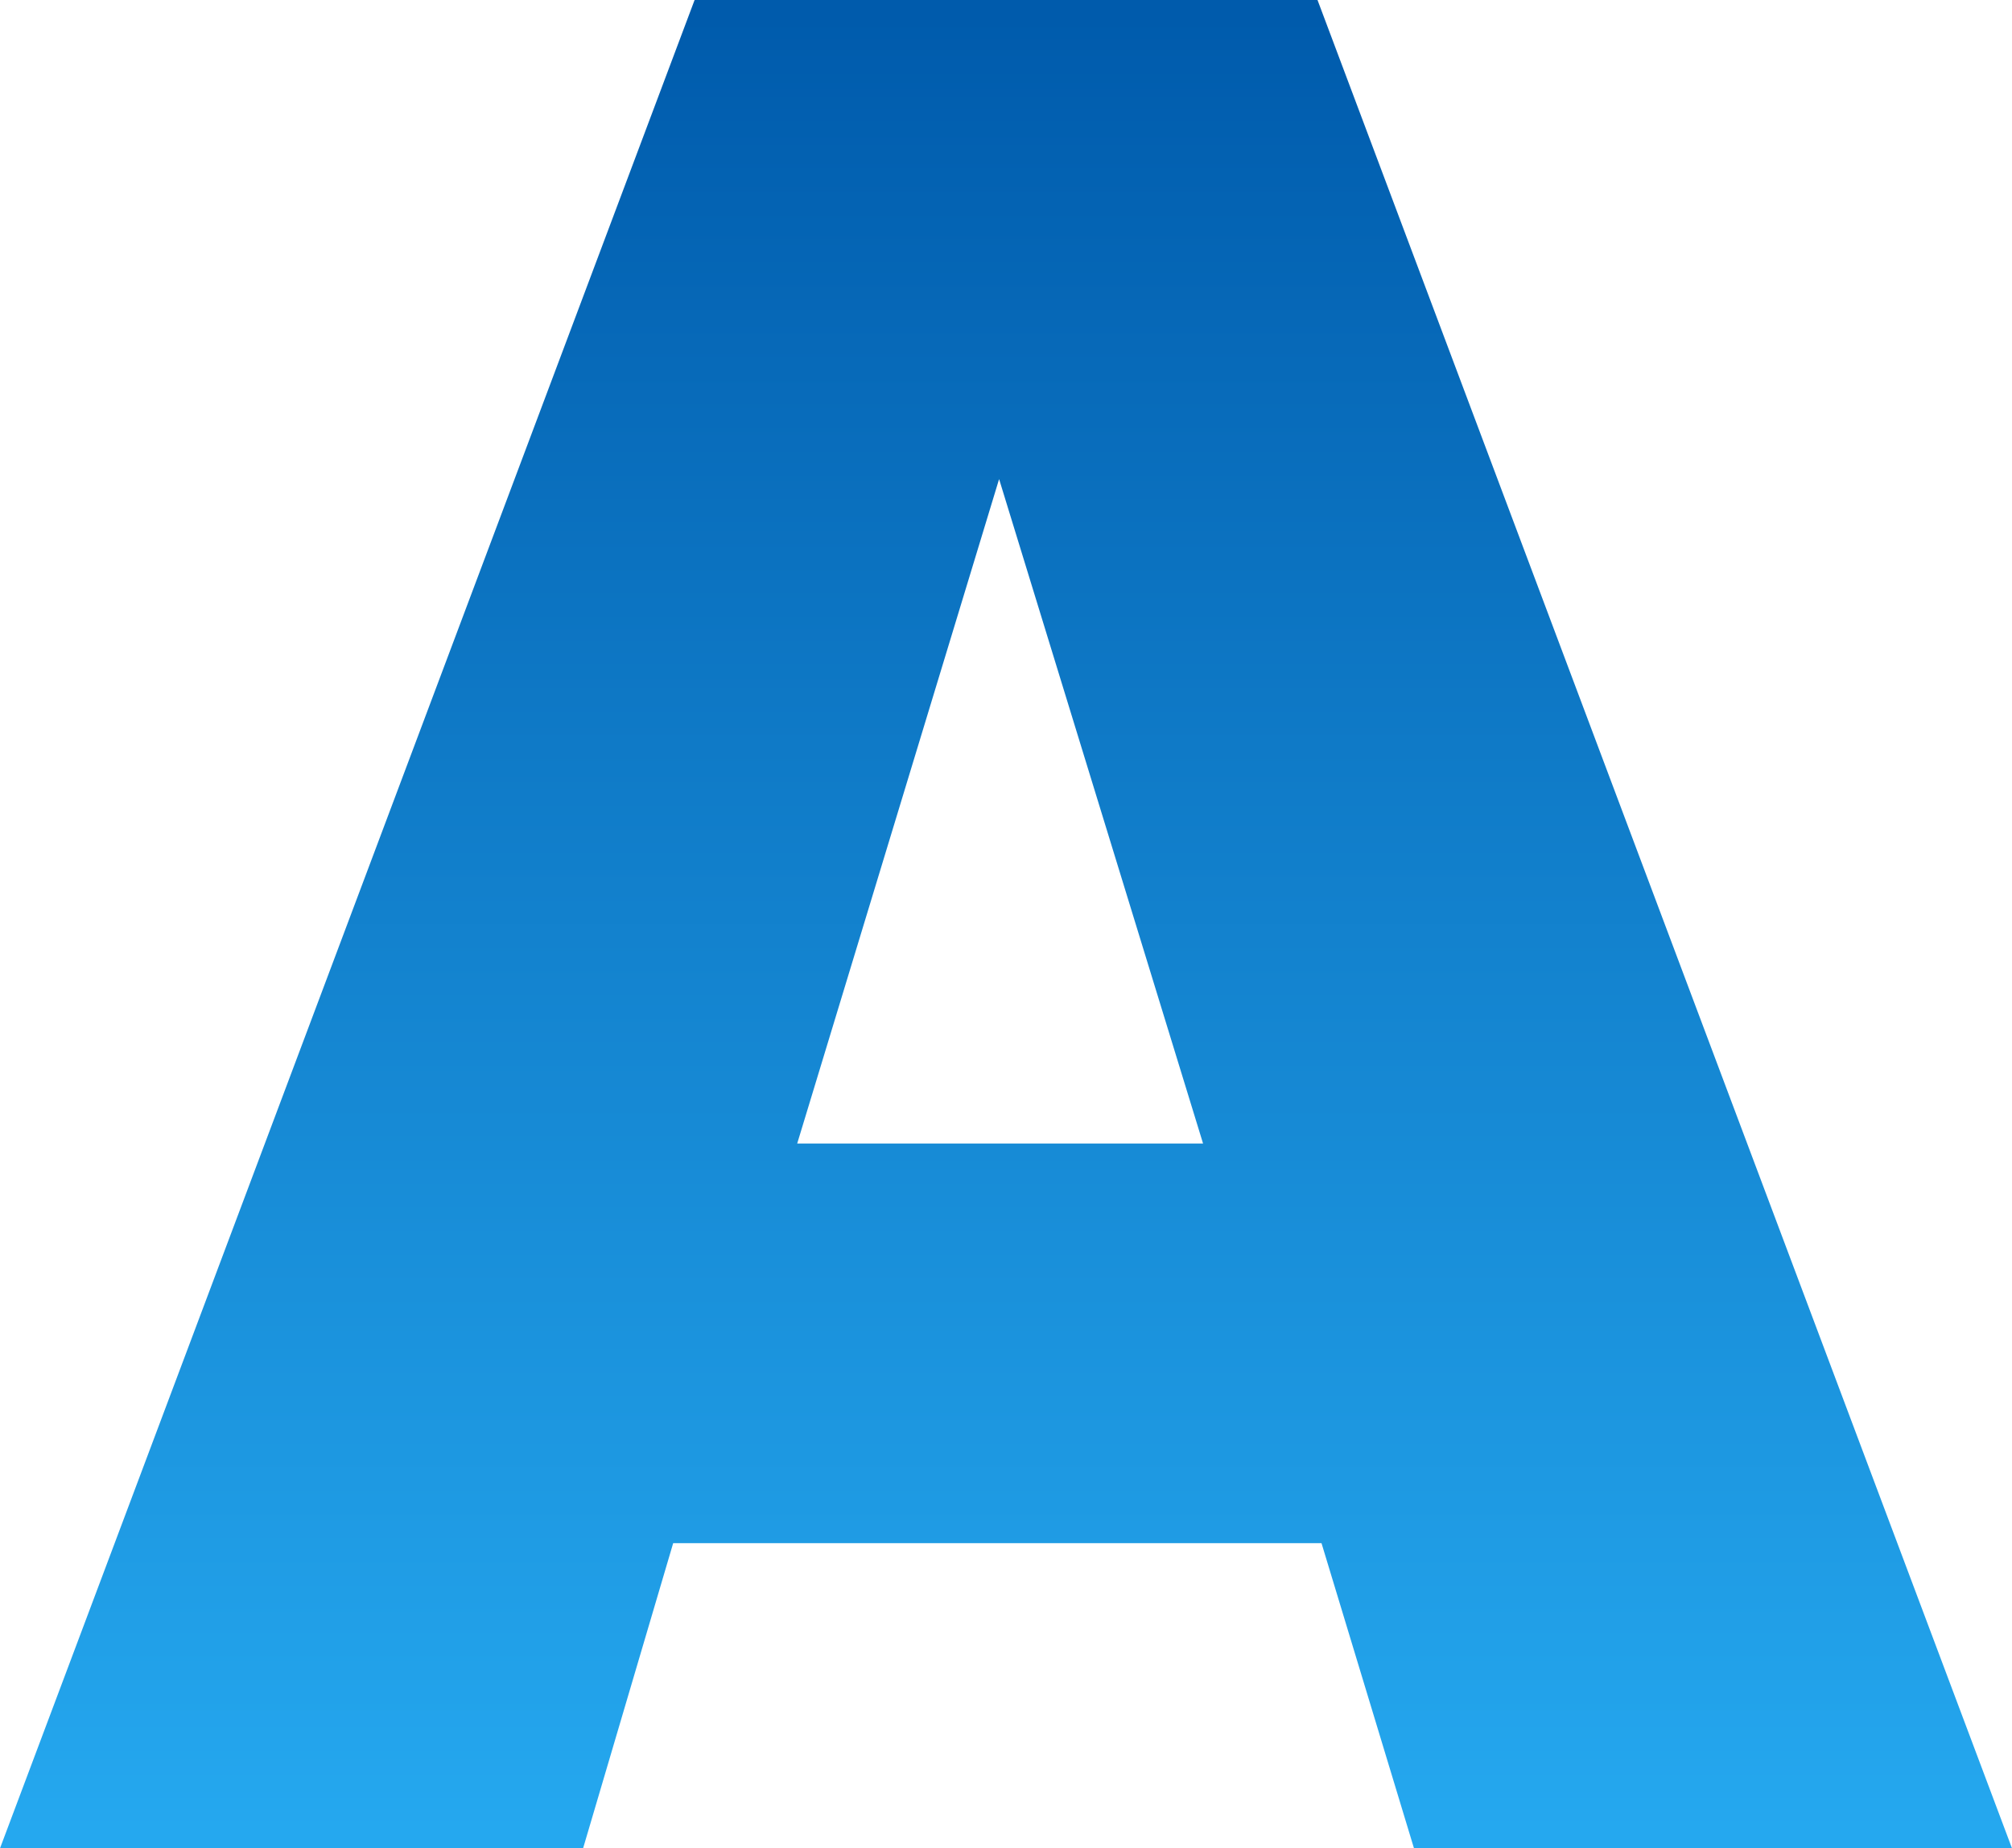 <svg xmlns="http://www.w3.org/2000/svg" xmlns:xlink="http://www.w3.org/1999/xlink" width="155.859" height="143.164" viewBox="0 0 155.859 143.164">
  <defs>
    <linearGradient id="linear-gradient" x1="0.5" x2="0.5" y2="1" gradientUnits="objectBoundingBox">
      <stop offset="0" stop-color="#005bac"/>
      <stop offset="1" stop-color="#25a8ef"/>
    </linearGradient>
  </defs>
  <path id="alp2-2" d="M102.664-23.633H52.44L45.462,0H.293L54.1-143.164h48.254L156.152,0H109.827ZM93.488-54.59l-15.8-51.465L62.048-54.59Z" transform="translate(-0.293 143.164)" fill="url(#linear-gradient)"/>
</svg>
